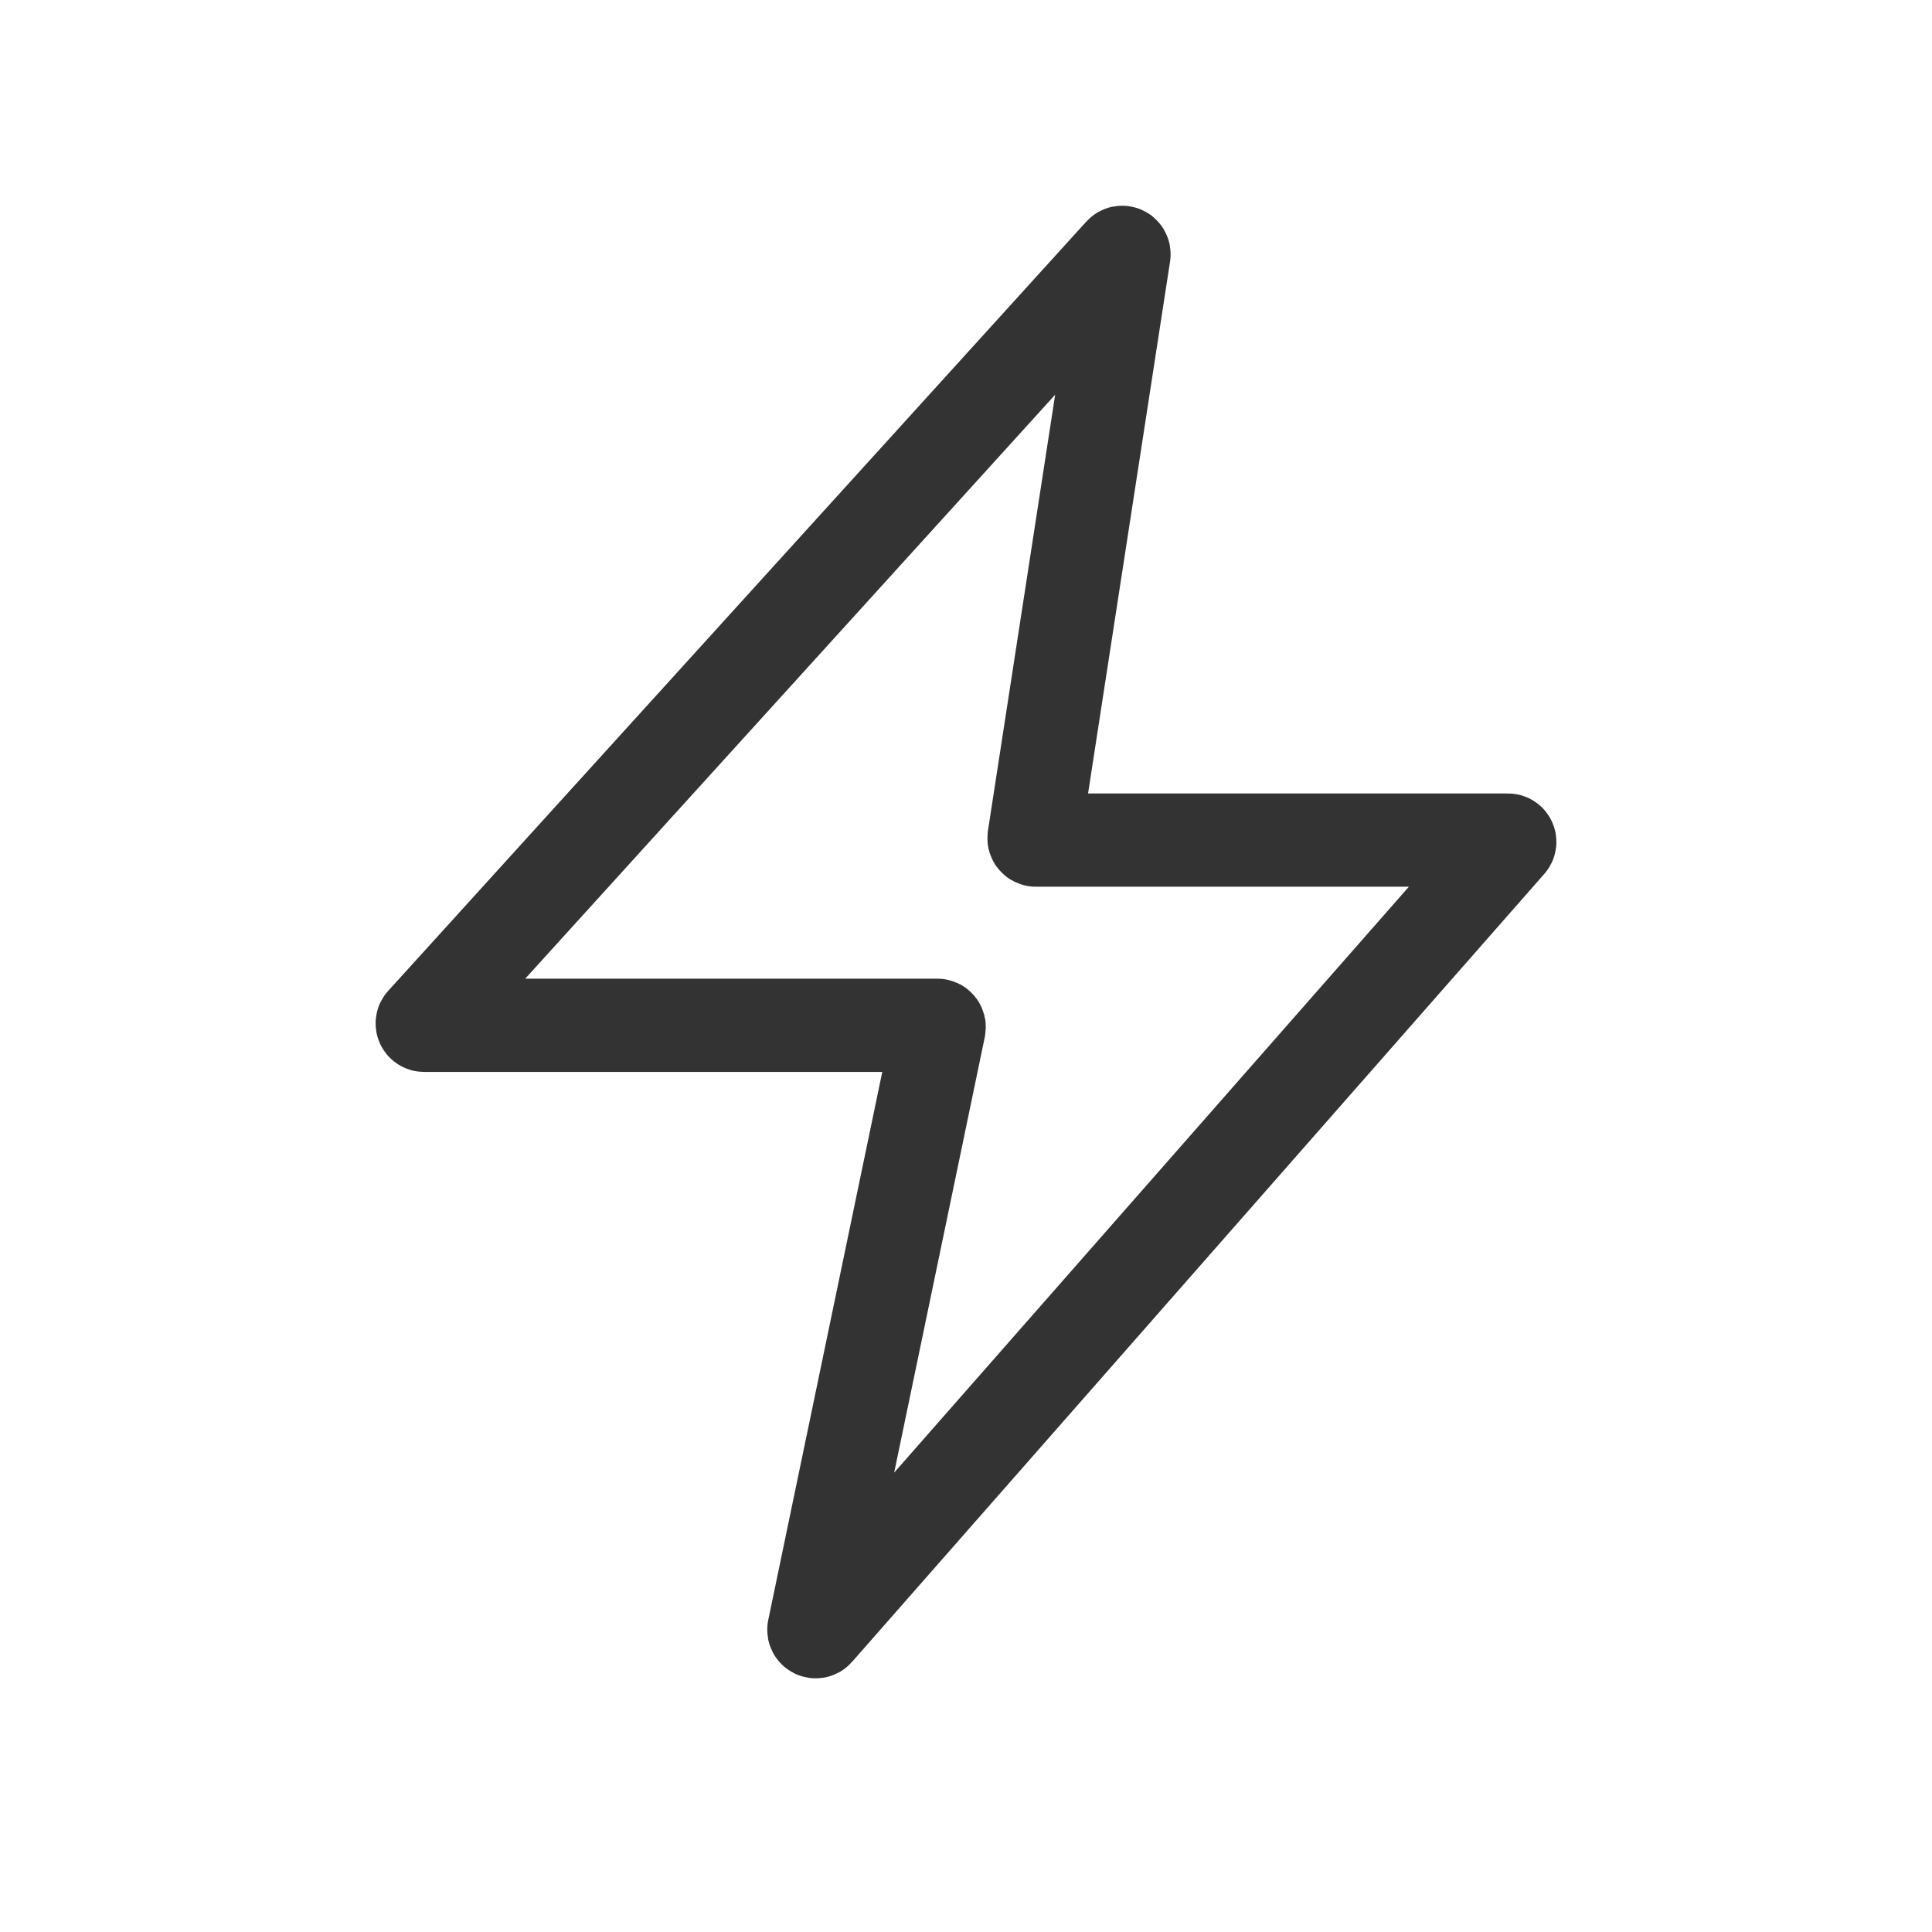 <svg width="29" height="29" viewBox="0 0 29 29" fill="none" xmlns="http://www.w3.org/2000/svg">
<path fill-rule="evenodd" clip-rule="evenodd" d="M16.824 3.797L6.345 15.344C6.329 15.361 6.342 15.39 6.366 15.39H14.07C14.088 15.39 14.1 15.406 14.097 15.423L12.217 24.459C12.212 24.487 12.246 24.504 12.264 24.483L22.655 12.655C22.671 12.638 22.658 12.61 22.635 12.61H15.548C15.531 12.61 15.519 12.594 15.521 12.578L16.871 3.82C16.875 3.792 16.842 3.777 16.824 3.797Z" stroke="#333333" stroke-width="1.4"/>
</svg>

